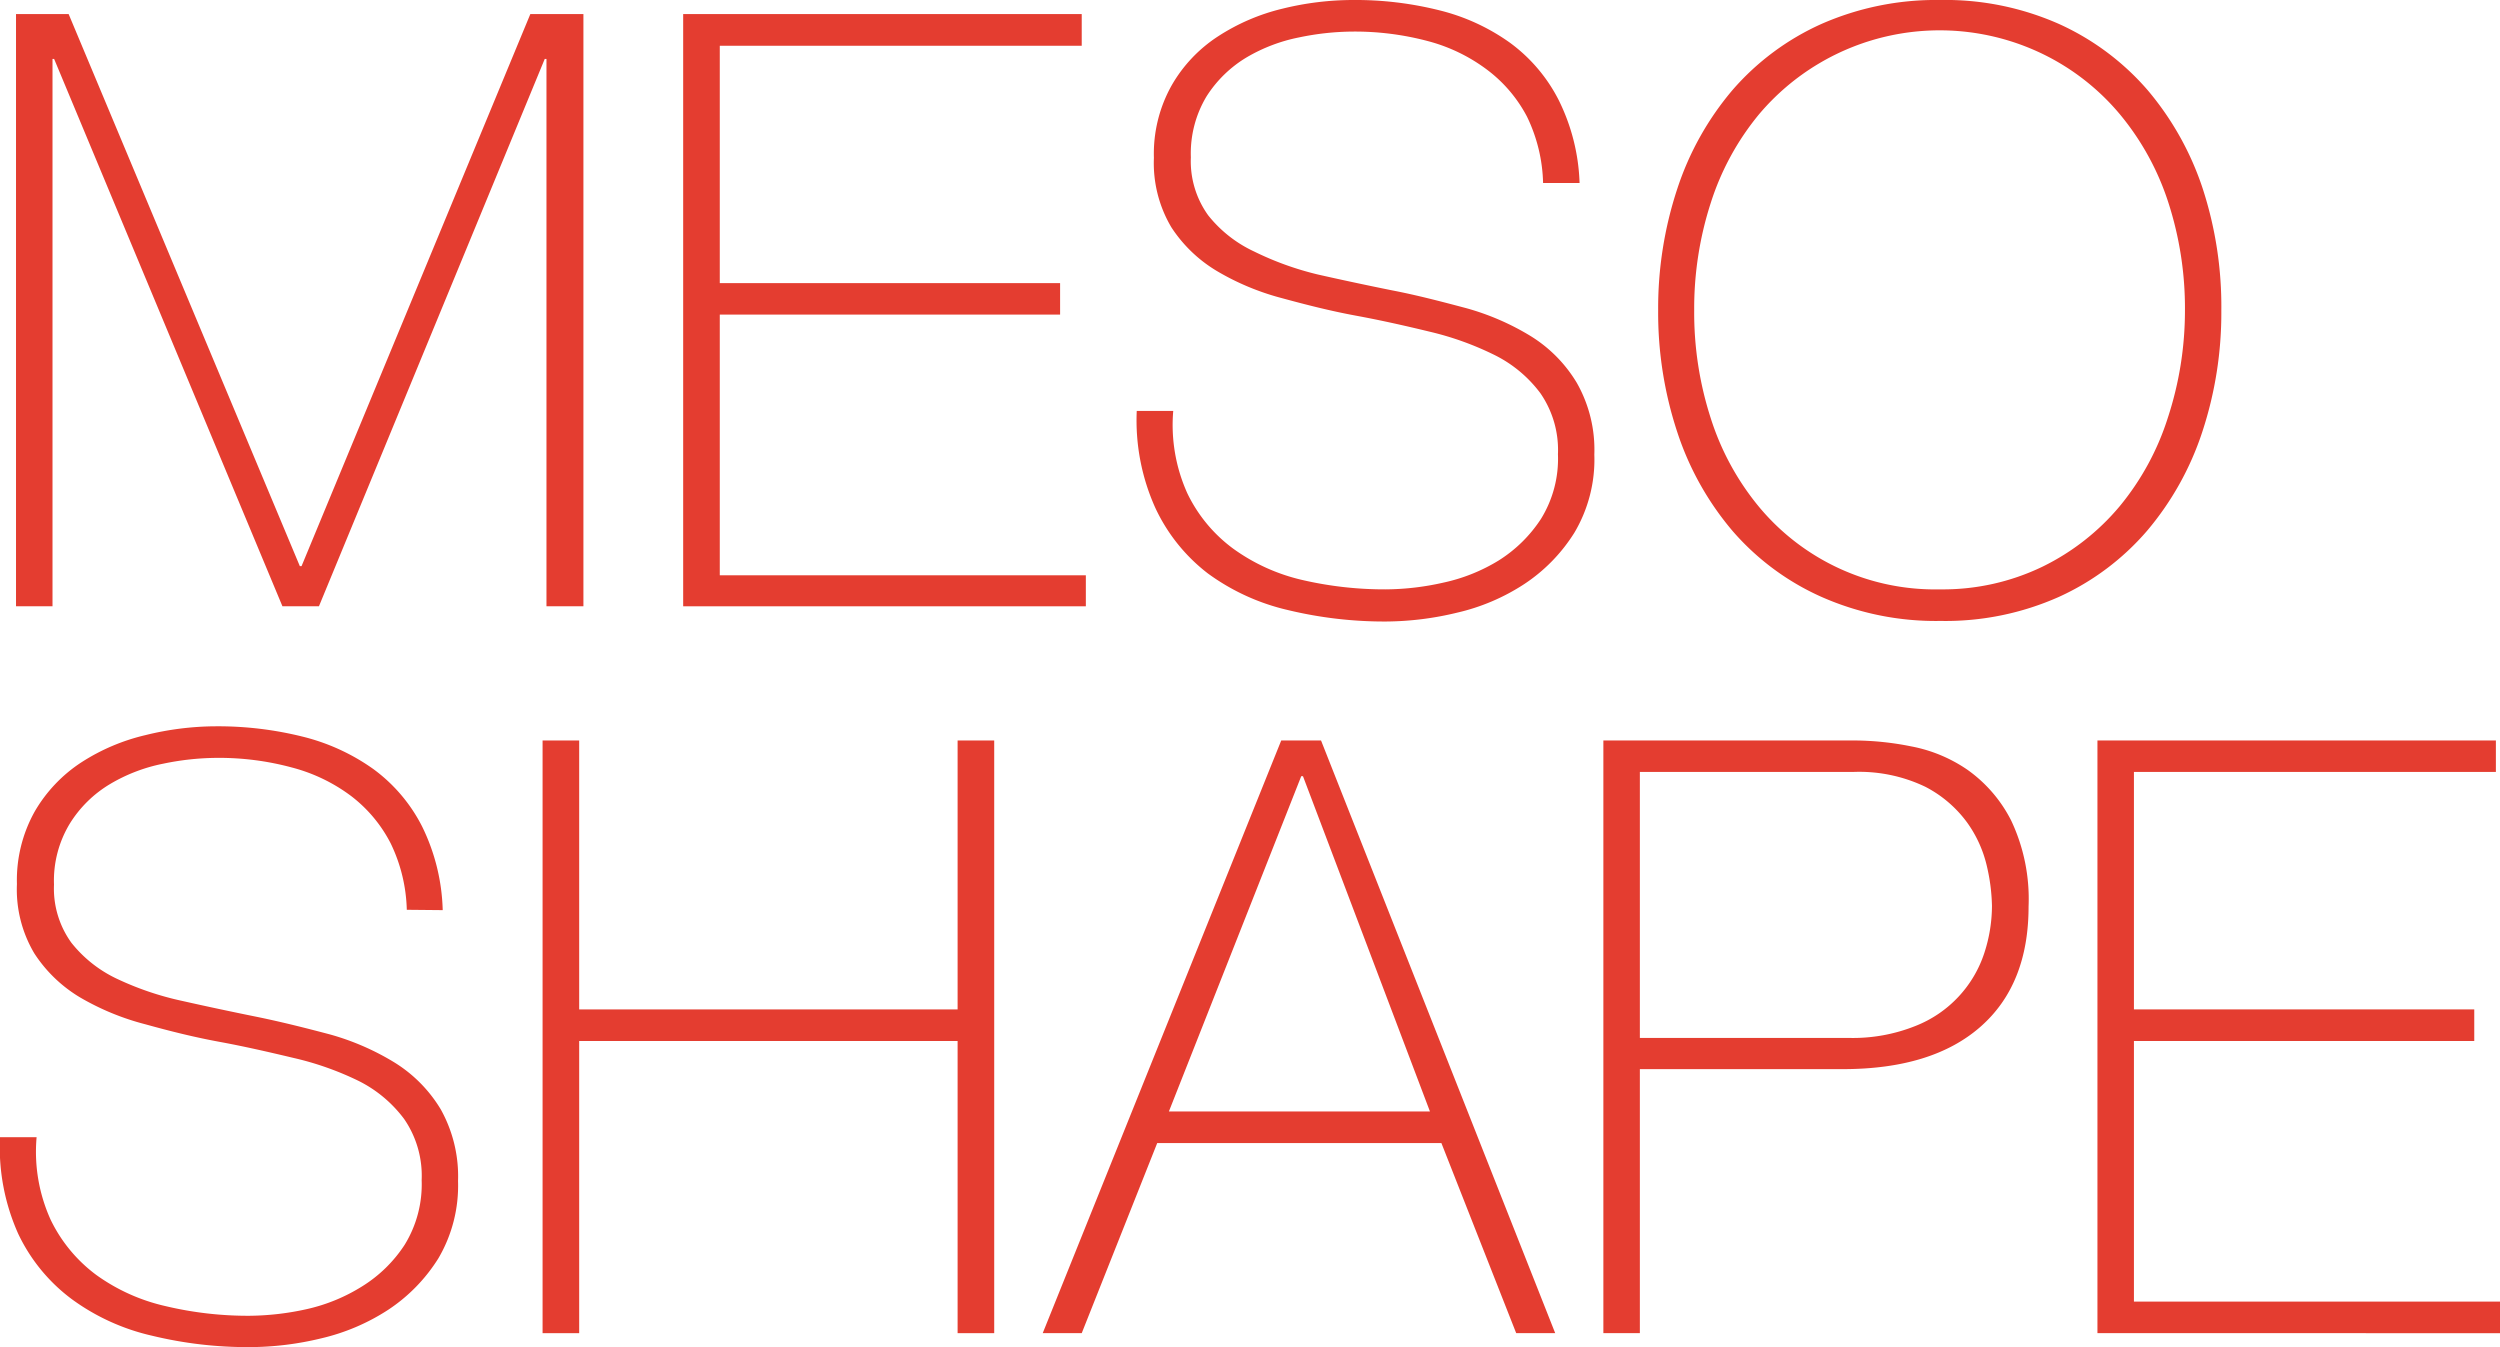 <?xml version="1.0" encoding="UTF-8"?> <svg xmlns="http://www.w3.org/2000/svg" viewBox="0 0 218.54 117.77"><defs><style>.cls-1{fill:#e43d30;}</style></defs><g id="レイヤー_2" data-name="レイヤー 2"><g id="レイヤー_2-2" data-name="レイヤー 2"><path class="cls-1" d="M1.4,1.23H6L26.21,49.49h.15l20-48.26H51V53H47.77V5.15h-.15L27.88,53H24.69L4.73,5.15H4.59V53H1.4Z"></path><path class="cls-1" d="M59.72,1.23H94.56V4H62.92V24.75H92.67V27.5H62.92V50.29h32V53H59.72Z"></path><path class="cls-1" d="M134.89,16a14,14,0,0,0-1.41-5.81A12.21,12.21,0,0,0,130,6.1a14.94,14.94,0,0,0-5.19-2.51,24.83,24.83,0,0,0-6.57-.83,23.53,23.53,0,0,0-4.68.51A14.64,14.64,0,0,0,109,5a10.62,10.62,0,0,0-3.52,3.41,9.68,9.68,0,0,0-1.38,5.34,8.08,8.08,0,0,0,1.52,5.08,11.12,11.12,0,0,0,4,3.15A26.62,26.62,0,0,0,115.22,24q3.19.72,6.46,1.38c2.23.43,4.39,1,6.5,1.56a22.17,22.17,0,0,1,5.66,2.46,12.13,12.13,0,0,1,4,4.07,11.84,11.84,0,0,1,1.53,6.27,12.52,12.52,0,0,1-1.74,6.82,14.74,14.74,0,0,1-4.39,4.5,18.14,18.14,0,0,1-5.88,2.5,26.9,26.9,0,0,1-6.21.77,36,36,0,0,1-8.56-1,19.15,19.15,0,0,1-7-3.2A15.44,15.44,0,0,1,101,44.41a18.61,18.61,0,0,1-1.63-8.49h3.19a14.52,14.52,0,0,0,1.24,7.22,13,13,0,0,0,4,4.82,16.67,16.67,0,0,0,6,2.73,31.79,31.79,0,0,0,7.33.83,23.18,23.18,0,0,0,5-.58A15.46,15.46,0,0,0,131,49a12.08,12.08,0,0,0,3.7-3.63,10,10,0,0,0,1.49-5.66,8.74,8.74,0,0,0-1.53-5.33,11.21,11.21,0,0,0-4-3.34A26.39,26.39,0,0,0,125,29c-2.1-.51-4.27-1-6.49-1.41s-4.33-.95-6.46-1.53a22.19,22.19,0,0,1-5.66-2.36,12.22,12.22,0,0,1-4-3.84,11,11,0,0,1-1.52-6.06,12.2,12.2,0,0,1,1.56-6.35,12.53,12.53,0,0,1,4.06-4.28A18.05,18.05,0,0,1,112.1.76,25.85,25.85,0,0,1,118.27,0a30.13,30.13,0,0,1,7.59.91A18,18,0,0,1,132,3.74a14.17,14.17,0,0,1,4.25,5A17.55,17.55,0,0,1,138.08,16Z"></path><path class="cls-1" d="M194.18,27.14a33.25,33.25,0,0,1-1.67,10.63,25.84,25.84,0,0,1-4.83,8.64A22.36,22.36,0,0,1,180,52.17a24.38,24.38,0,0,1-10.37,2.11,24.71,24.71,0,0,1-10.42-2.11,22.29,22.29,0,0,1-7.76-5.76,25.67,25.67,0,0,1-4.83-8.64,33.25,33.25,0,0,1-1.67-10.63,33.25,33.25,0,0,1,1.67-10.63,25.67,25.67,0,0,1,4.83-8.64,22.44,22.44,0,0,1,7.76-5.77A24.86,24.86,0,0,1,169.58,0,24.53,24.53,0,0,1,180,2.1a22.51,22.51,0,0,1,7.73,5.77,25.84,25.84,0,0,1,4.83,8.64A33.25,33.25,0,0,1,194.18,27.14Zm-46.08,0a30,30,0,0,0,1.45,9.43,23.11,23.11,0,0,0,4.21,7.73,20,20,0,0,0,15.82,7.22,20,20,0,0,0,9-2,20.52,20.52,0,0,0,6.71-5.26,23.11,23.11,0,0,0,4.21-7.73A30,30,0,0,0,191,27.14a30,30,0,0,0-1.45-9.43A23.2,23.2,0,0,0,185.32,10a20.39,20.39,0,0,0-6.71-5.26A20.66,20.66,0,0,0,153.76,10a23.2,23.2,0,0,0-4.21,7.73A30,30,0,0,0,148.1,27.14Z"></path><path class="cls-1" d="M35.56,79.53a14.09,14.09,0,0,0-1.41-5.81,12.21,12.21,0,0,0-3.45-4.13,14.92,14.92,0,0,0-5.19-2.5,24.41,24.41,0,0,0-6.57-.84,23.53,23.53,0,0,0-4.68.51,14.66,14.66,0,0,0-4.64,1.78A10.43,10.43,0,0,0,6.1,72a9.62,9.62,0,0,0-1.38,5.33,8.08,8.08,0,0,0,1.52,5.08,11.14,11.14,0,0,0,4,3.16,26.26,26.26,0,0,0,5.66,1.92c2.13.48,4.29.94,6.46,1.38s4.39,1,6.5,1.56a22.19,22.19,0,0,1,5.66,2.47,12.22,12.22,0,0,1,4,4.06,12,12,0,0,1,1.52,6.28A12.54,12.54,0,0,1,38.32,110a14.74,14.74,0,0,1-4.39,4.5,18.36,18.36,0,0,1-5.88,2.5,26.88,26.88,0,0,1-6.21.76,35.51,35.51,0,0,1-8.56-1,19,19,0,0,1-7-3.19,15.28,15.28,0,0,1-4.68-5.7A18.48,18.48,0,0,1,0,99.41H3.2a14.39,14.39,0,0,0,1.23,7.22,13.07,13.07,0,0,0,4,4.83,16.63,16.63,0,0,0,6.06,2.72,31.1,31.1,0,0,0,7.32.84,23.83,23.83,0,0,0,5-.58,15.48,15.48,0,0,0,4.86-2,11.93,11.93,0,0,0,3.7-3.62,10.08,10.08,0,0,0,1.49-5.66,8.75,8.75,0,0,0-1.53-5.34,11.21,11.21,0,0,0-4-3.34,26.39,26.39,0,0,0-5.67-2c-2.1-.5-4.26-1-6.49-1.41s-4.33-.94-6.46-1.53A22.33,22.33,0,0,1,7,87.19a12.24,12.24,0,0,1-4-3.85,10.94,10.94,0,0,1-1.52-6.06,12.3,12.3,0,0,1,1.56-6.35,12.81,12.81,0,0,1,4.06-4.28,17.8,17.8,0,0,1,5.62-2.39,25.87,25.87,0,0,1,6.17-.77,30.6,30.6,0,0,1,7.59.91,18.15,18.15,0,0,1,6.16,2.83,14.17,14.17,0,0,1,4.25,5,17.59,17.59,0,0,1,1.81,7.33Z"></path><path class="cls-1" d="M47.43,64.73h3.2V88.24H83.71V64.73h3.2v51.81h-3.2V91H50.63v25.54h-3.2Z"></path><path class="cls-1" d="M112,64.73h3.48l20.47,51.81h-3.41L126,99.92H101.16l-6.6,16.62H91.15Zm13,32.43-11.1-29.31h-.15L102.18,97.16Z"></path><path class="cls-1" d="M140.16,64.73h22.06a25.62,25.62,0,0,1,4.82.51A12.91,12.91,0,0,1,172,67.3a12.18,12.18,0,0,1,3.81,4.43,16.05,16.05,0,0,1,1.52,7.51q0,6.83-4.21,10.52t-12,3.7H143.35v23.08h-3.19Zm3.19,26h18.21a14.71,14.71,0,0,0,5.92-1.06,10.28,10.28,0,0,0,6-6.42,13.35,13.35,0,0,0,.65-4.06,16.58,16.58,0,0,0-.44-3.45,10.62,10.62,0,0,0-1.74-3.85,10.49,10.49,0,0,0-3.66-3.12A13.38,13.38,0,0,0,162,67.48H143.35Z"></path><path class="cls-1" d="M183.35,64.73h34.83v2.75H186.54V88.24h29.75V91H186.54v22.78h32v2.76H183.35Z"></path></g></g></svg> 